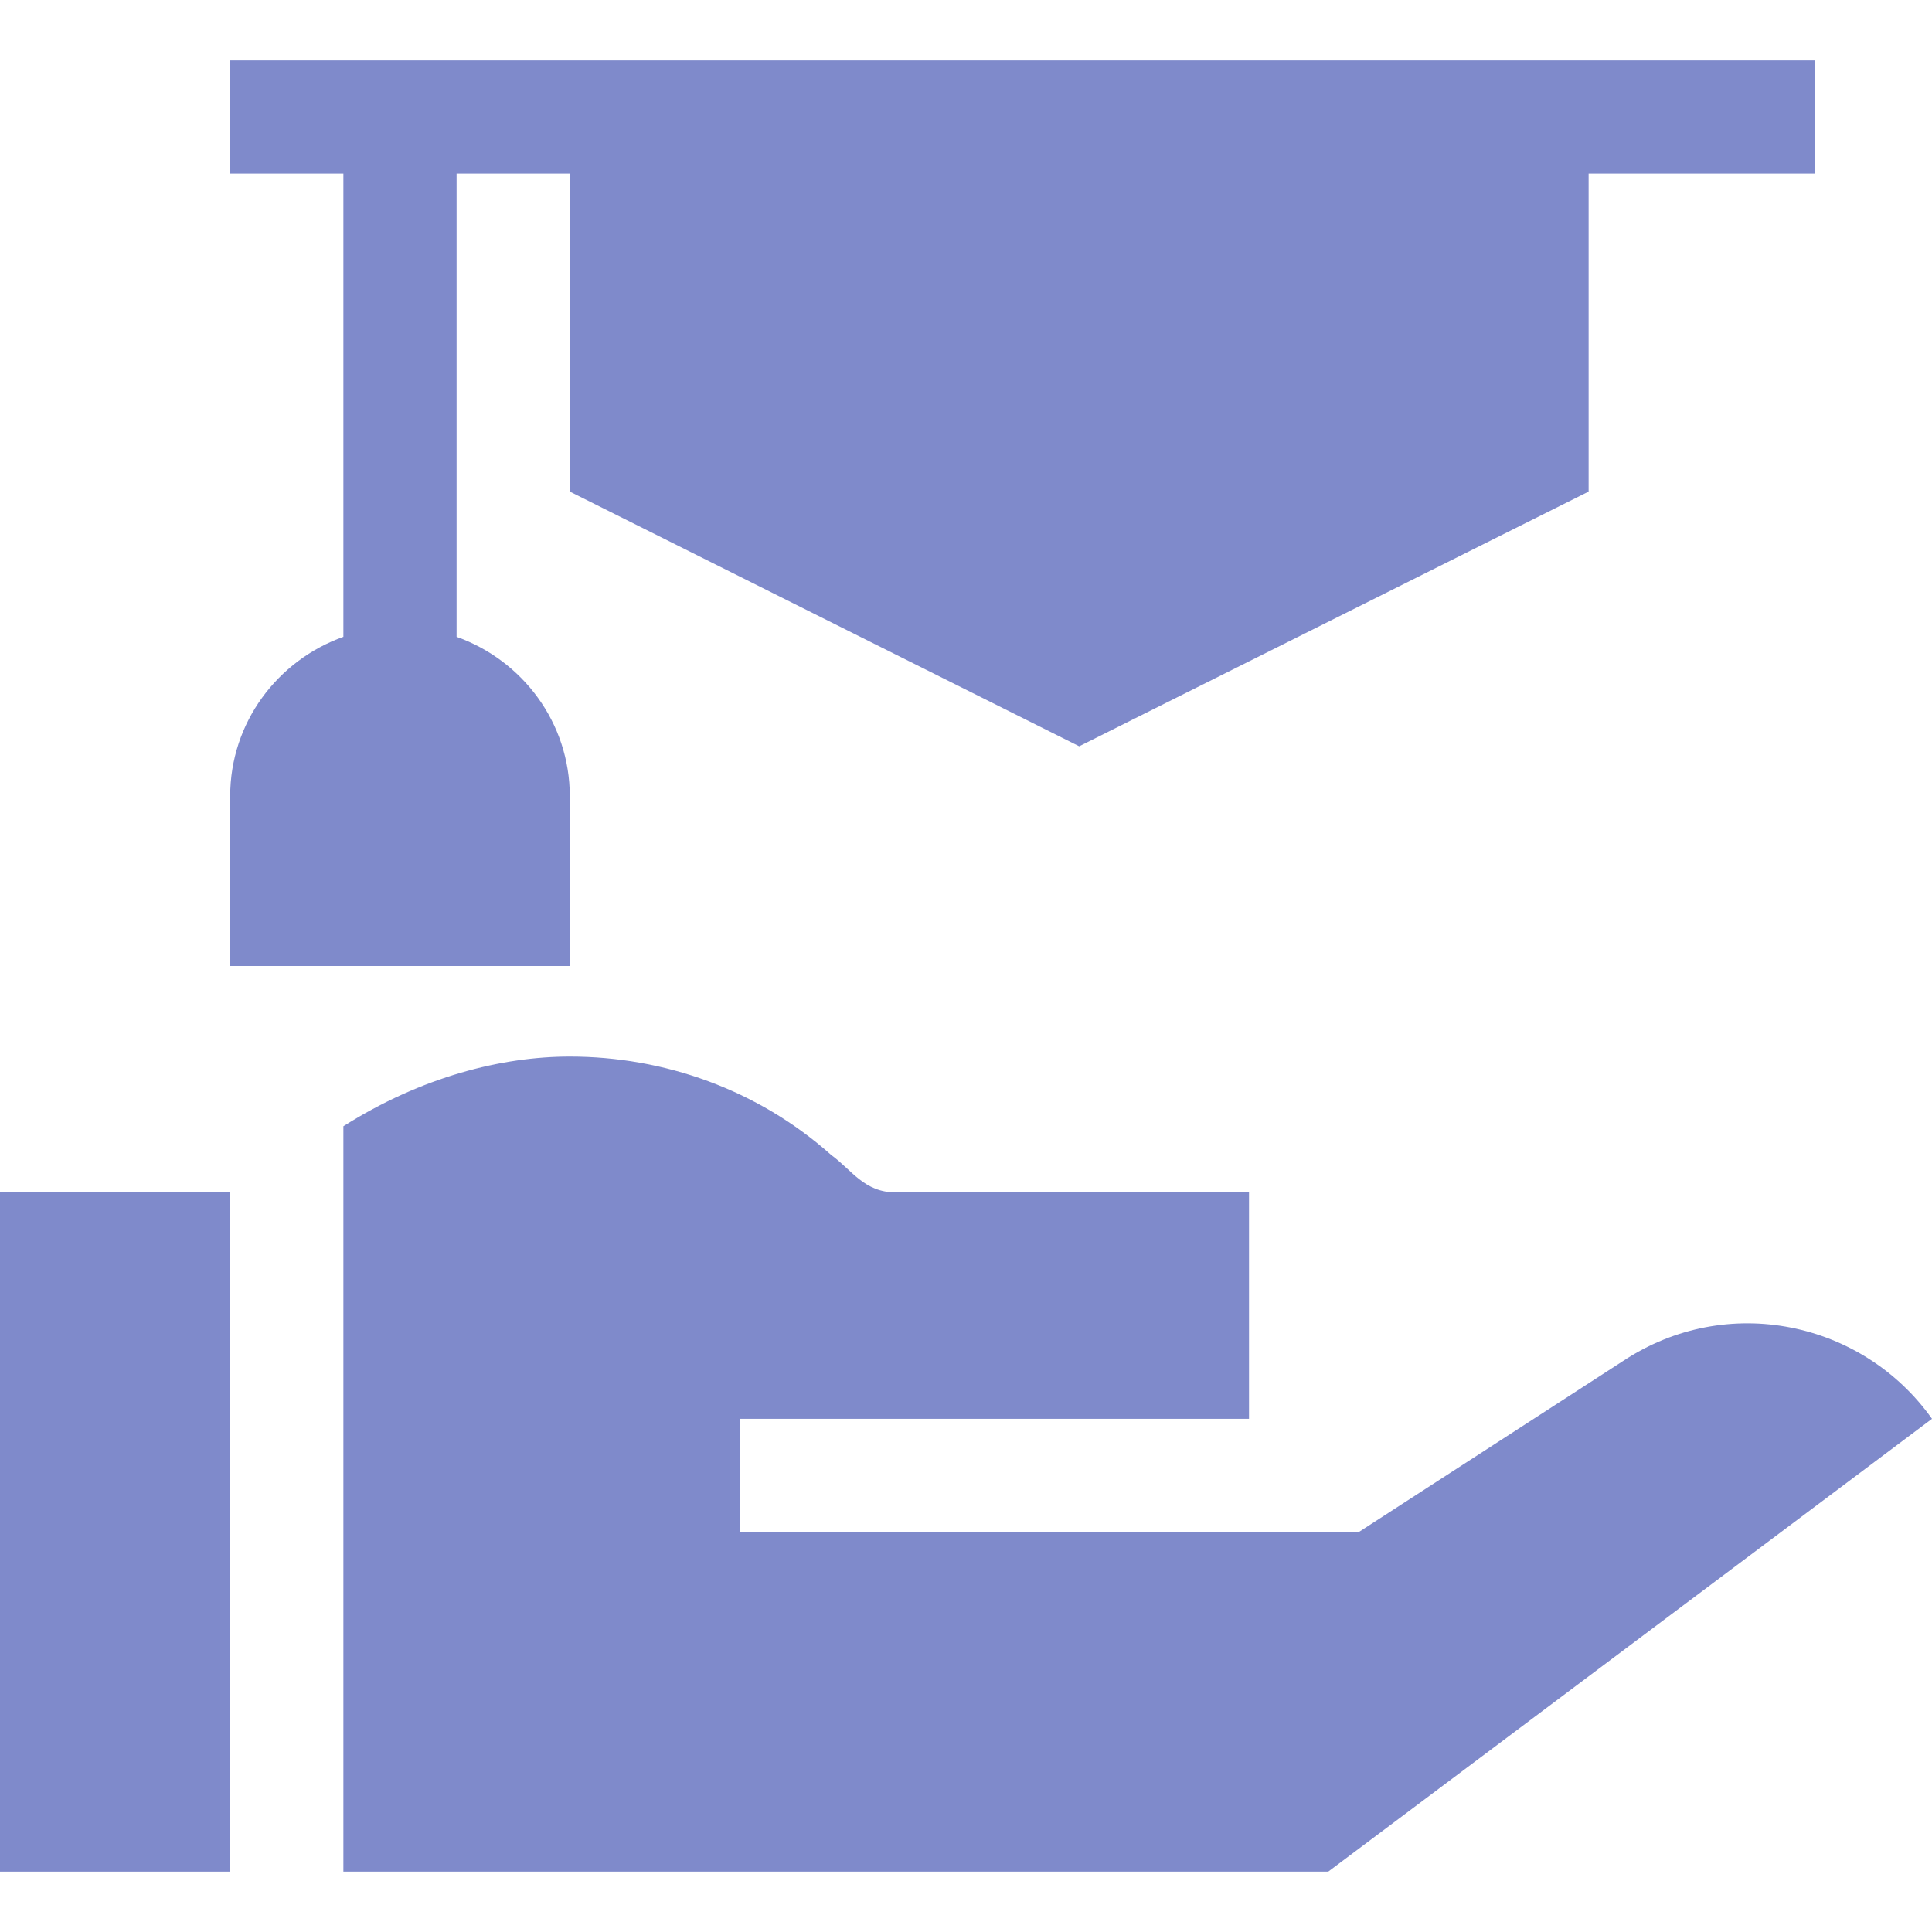 <?xml version="1.0"?>
<svg xmlns="http://www.w3.org/2000/svg" xmlns:xlink="http://www.w3.org/1999/xlink" version="1.1" id="Capa_1" x="0px" y="0px" viewBox="0 0 512 512" style="enable-background:new 0 0 512 512;" xml:space="preserve" width="512px" height="512px"><g><g>
	<g>
		<path d="M61,16v30h30v122.763C73.578,174.976,61,191.47,61,211v45h90v-45c0-19.53-12.578-36.024-30-42.237V46h30v84.272l135,67.5    l135-67.5V46h60V16C388.592,16,63.783,16,61,16z" data-original="#000000" class="active-path" data-old_color="#000000" fill="#7F8ACB"/>
	</g>
</g><g>
	<g>
		<rect y="316" width="61" height="180" data-original="#000000" class="active-path" data-old_color="#000000" fill="#7F8ACB"/>
	</g>
</g><g>
	<g>
		<path d="M430.101,360.7L360.099,406H196v-30c4.462,0,130.414,0,135,0v-60c-3.229,0-88.088,0-93.6,0c-8.401,0-11.7-6-17.1-9.901    C200.799,288.699,175.901,280,151,280c-17.862,0-39.199,5.295-60,18.463V496h261l160-120C493.7,350.2,457.7,342.4,430.101,360.7z" data-original="#000000" class="active-path" data-old_color="#000000" fill="#7F8ACB"/>
	</g>
</g></g> </svg>
